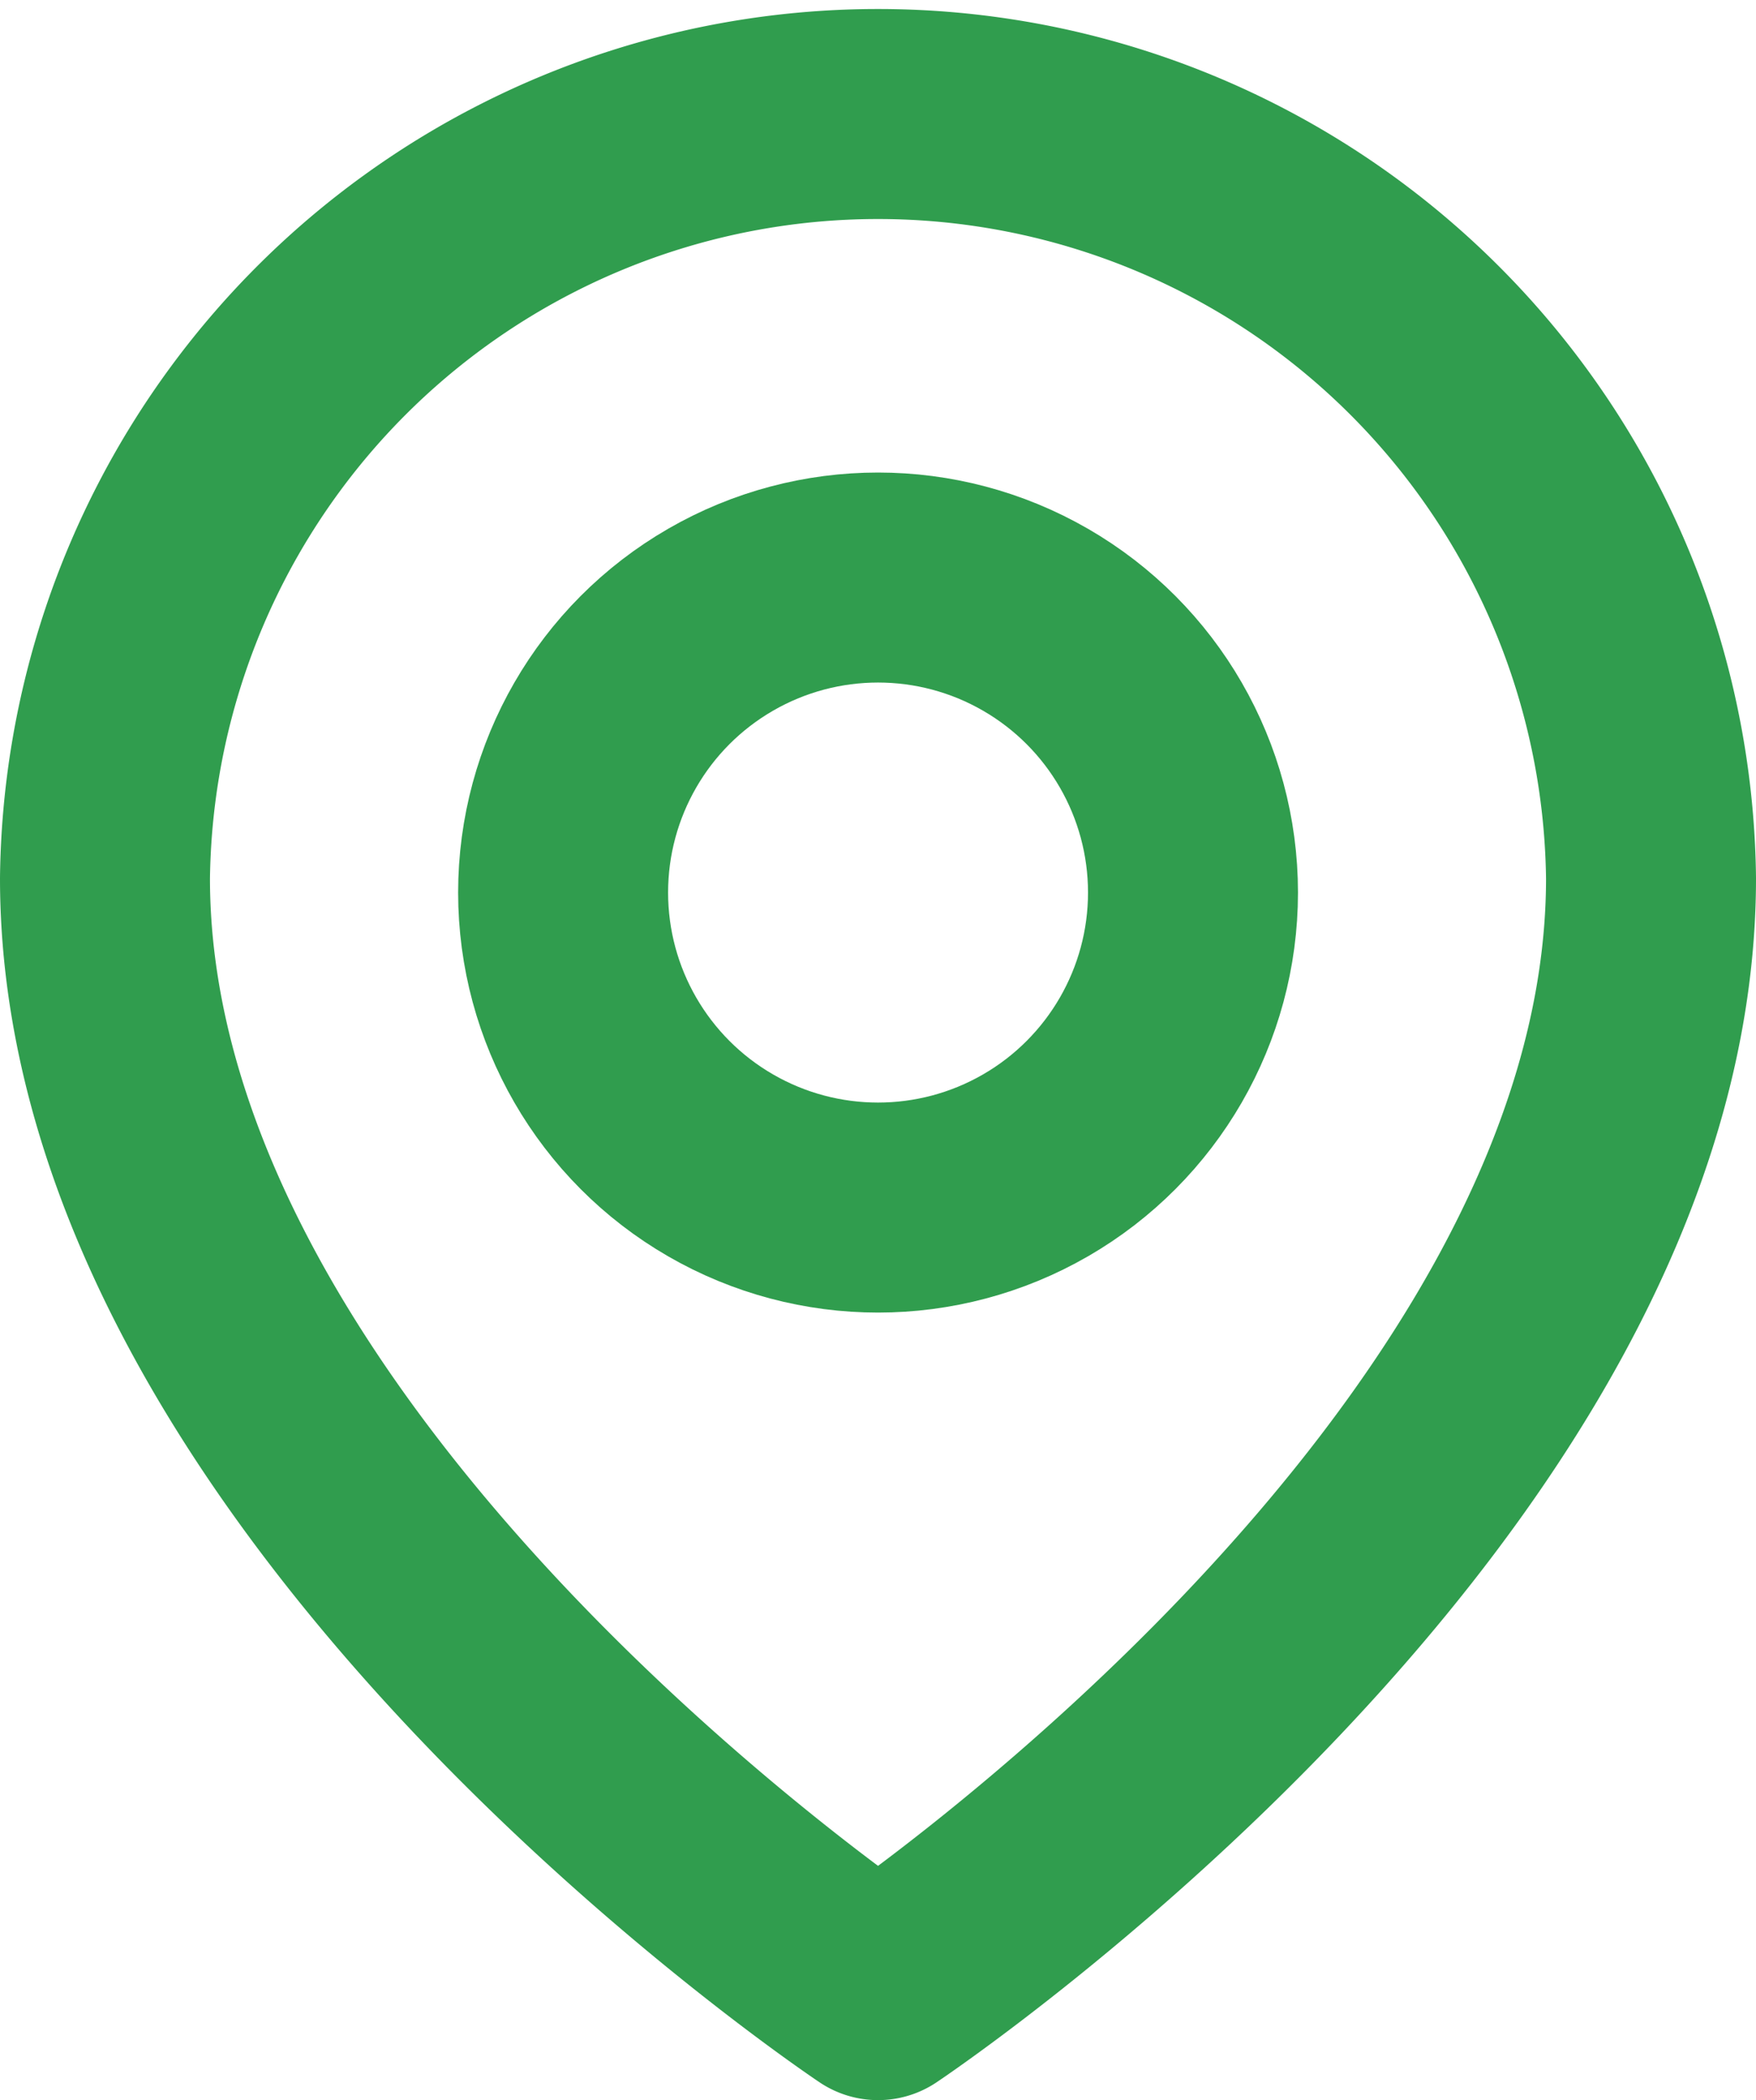 <?xml version="1.0" encoding="UTF-8"?> <svg xmlns="http://www.w3.org/2000/svg" width="16.727" height="20" viewBox="0 0 16.727 20"><g id="map-pin" transform="translate(-2)"><path id="Trazado_51" data-name="Trazado 51" d="M17.727,8.364C17.727,14.091,10.364,19,10.364,19S3,14.091,3,8.364a7.364,7.364,0,0,1,14.727,0Z" transform="translate(0)" fill="none" stroke="#309d4e" stroke-linecap="round" stroke-linejoin="round" stroke-width="2"></path><circle id="Elipse_2" data-name="Elipse 2" cx="3" cy="3" r="3" transform="translate(7.364 5.5)" fill="none" stroke="#309d4e" stroke-linecap="round" stroke-linejoin="round" stroke-width="2"></circle></g></svg> 